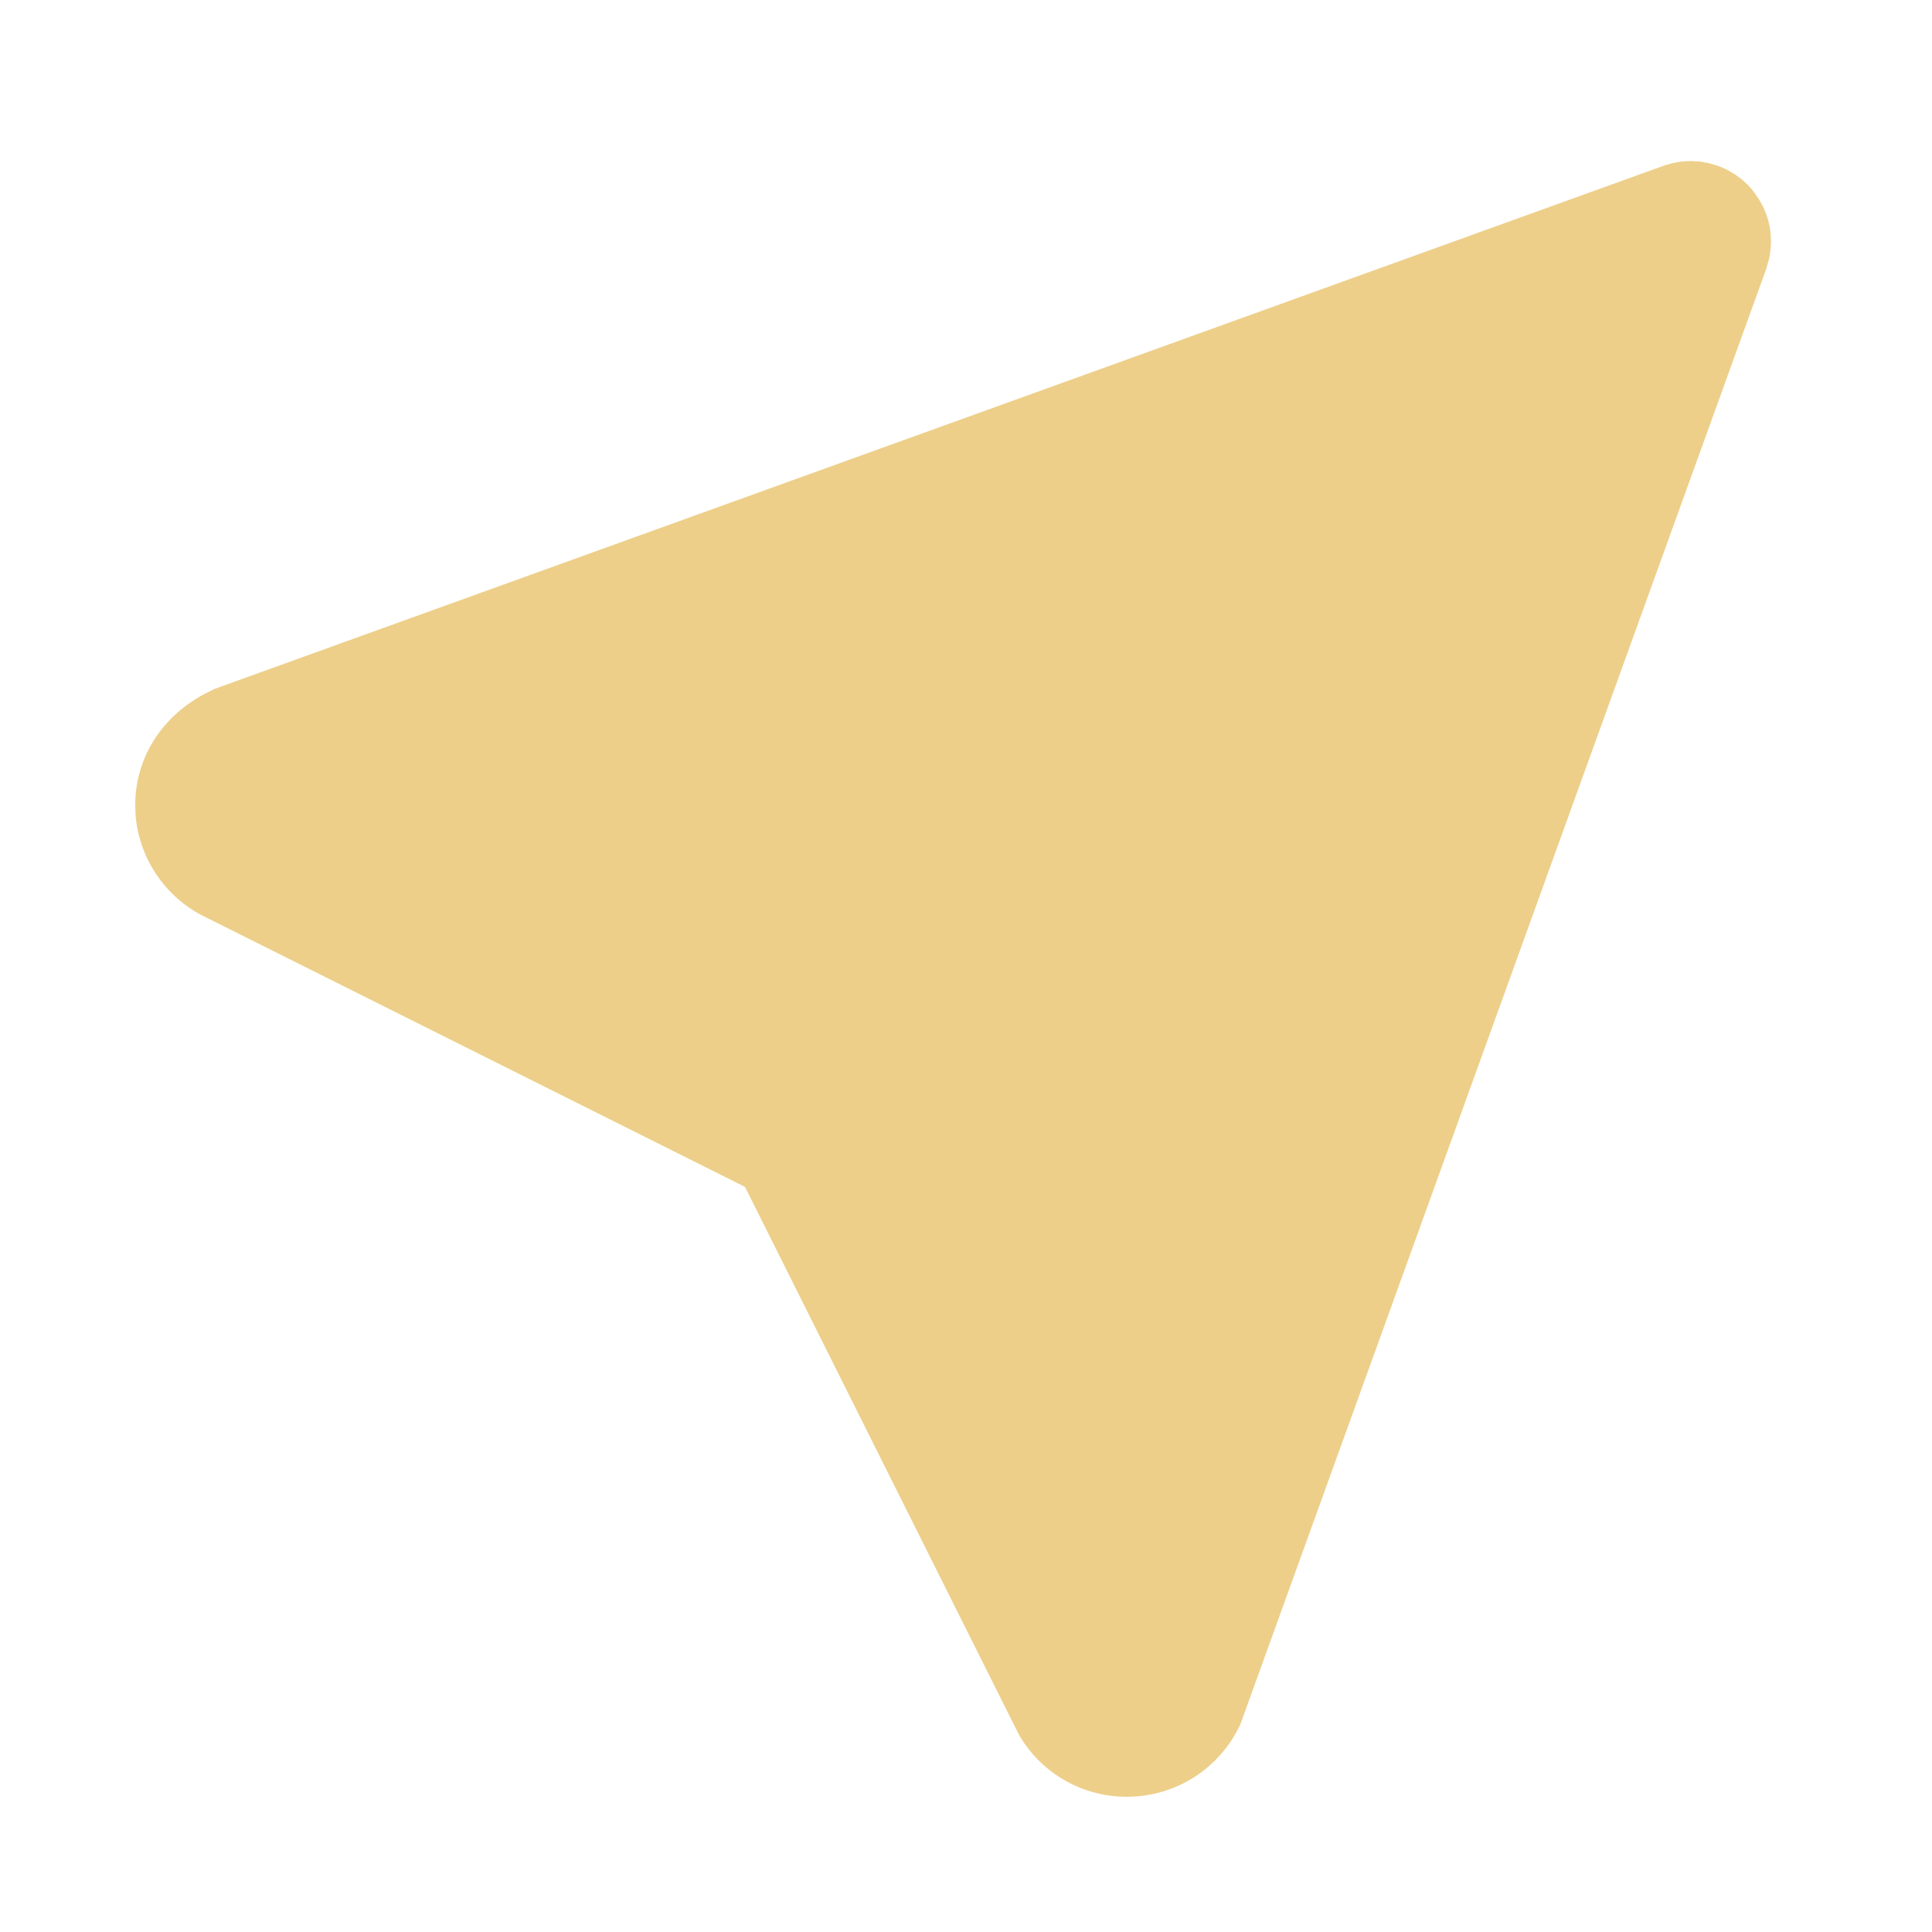 <svg width="20" height="20" viewBox="0 0 20 20" fill="none" xmlns="http://www.w3.org/2000/svg">
    <g id="tabler:location-filled" clip-path="url(#clip0_844_842)">
        <g id="Group">
            <path id="Vector"
                  d="M17.409 1.672L17.497 1.667L17.606 1.673L17.681 1.687L17.783 1.716L17.872 1.754L17.956 1.802L18.031 1.857L18.099 1.92L18.142 1.969L18.211 2.066L18.254 2.146C18.293 2.229 18.318 2.317 18.329 2.409L18.333 2.497C18.333 2.56 18.327 2.622 18.313 2.681L18.284 2.783L12.841 17.848C12.738 18.072 12.572 18.262 12.364 18.396C12.156 18.529 11.914 18.6 11.667 18.6C11.444 18.601 11.225 18.544 11.031 18.435C10.837 18.326 10.674 18.168 10.559 17.977L10.505 17.872L7.712 12.287L2.153 9.507C1.948 9.413 1.77 9.266 1.639 9.082C1.508 8.898 1.427 8.683 1.405 8.457L1.4 8.333C1.4 7.867 1.651 7.44 2.101 7.192L2.217 7.133L17.232 1.712L17.32 1.687L17.409 1.672Z"
                  fill="#EDCF8A"/>
        </g>
    </g>
    <defs>
        <clipPath id="clip0_844_842">
            <rect width="20" height="20" fill="white"/>
        </clipPath>
    </defs>
</svg>
